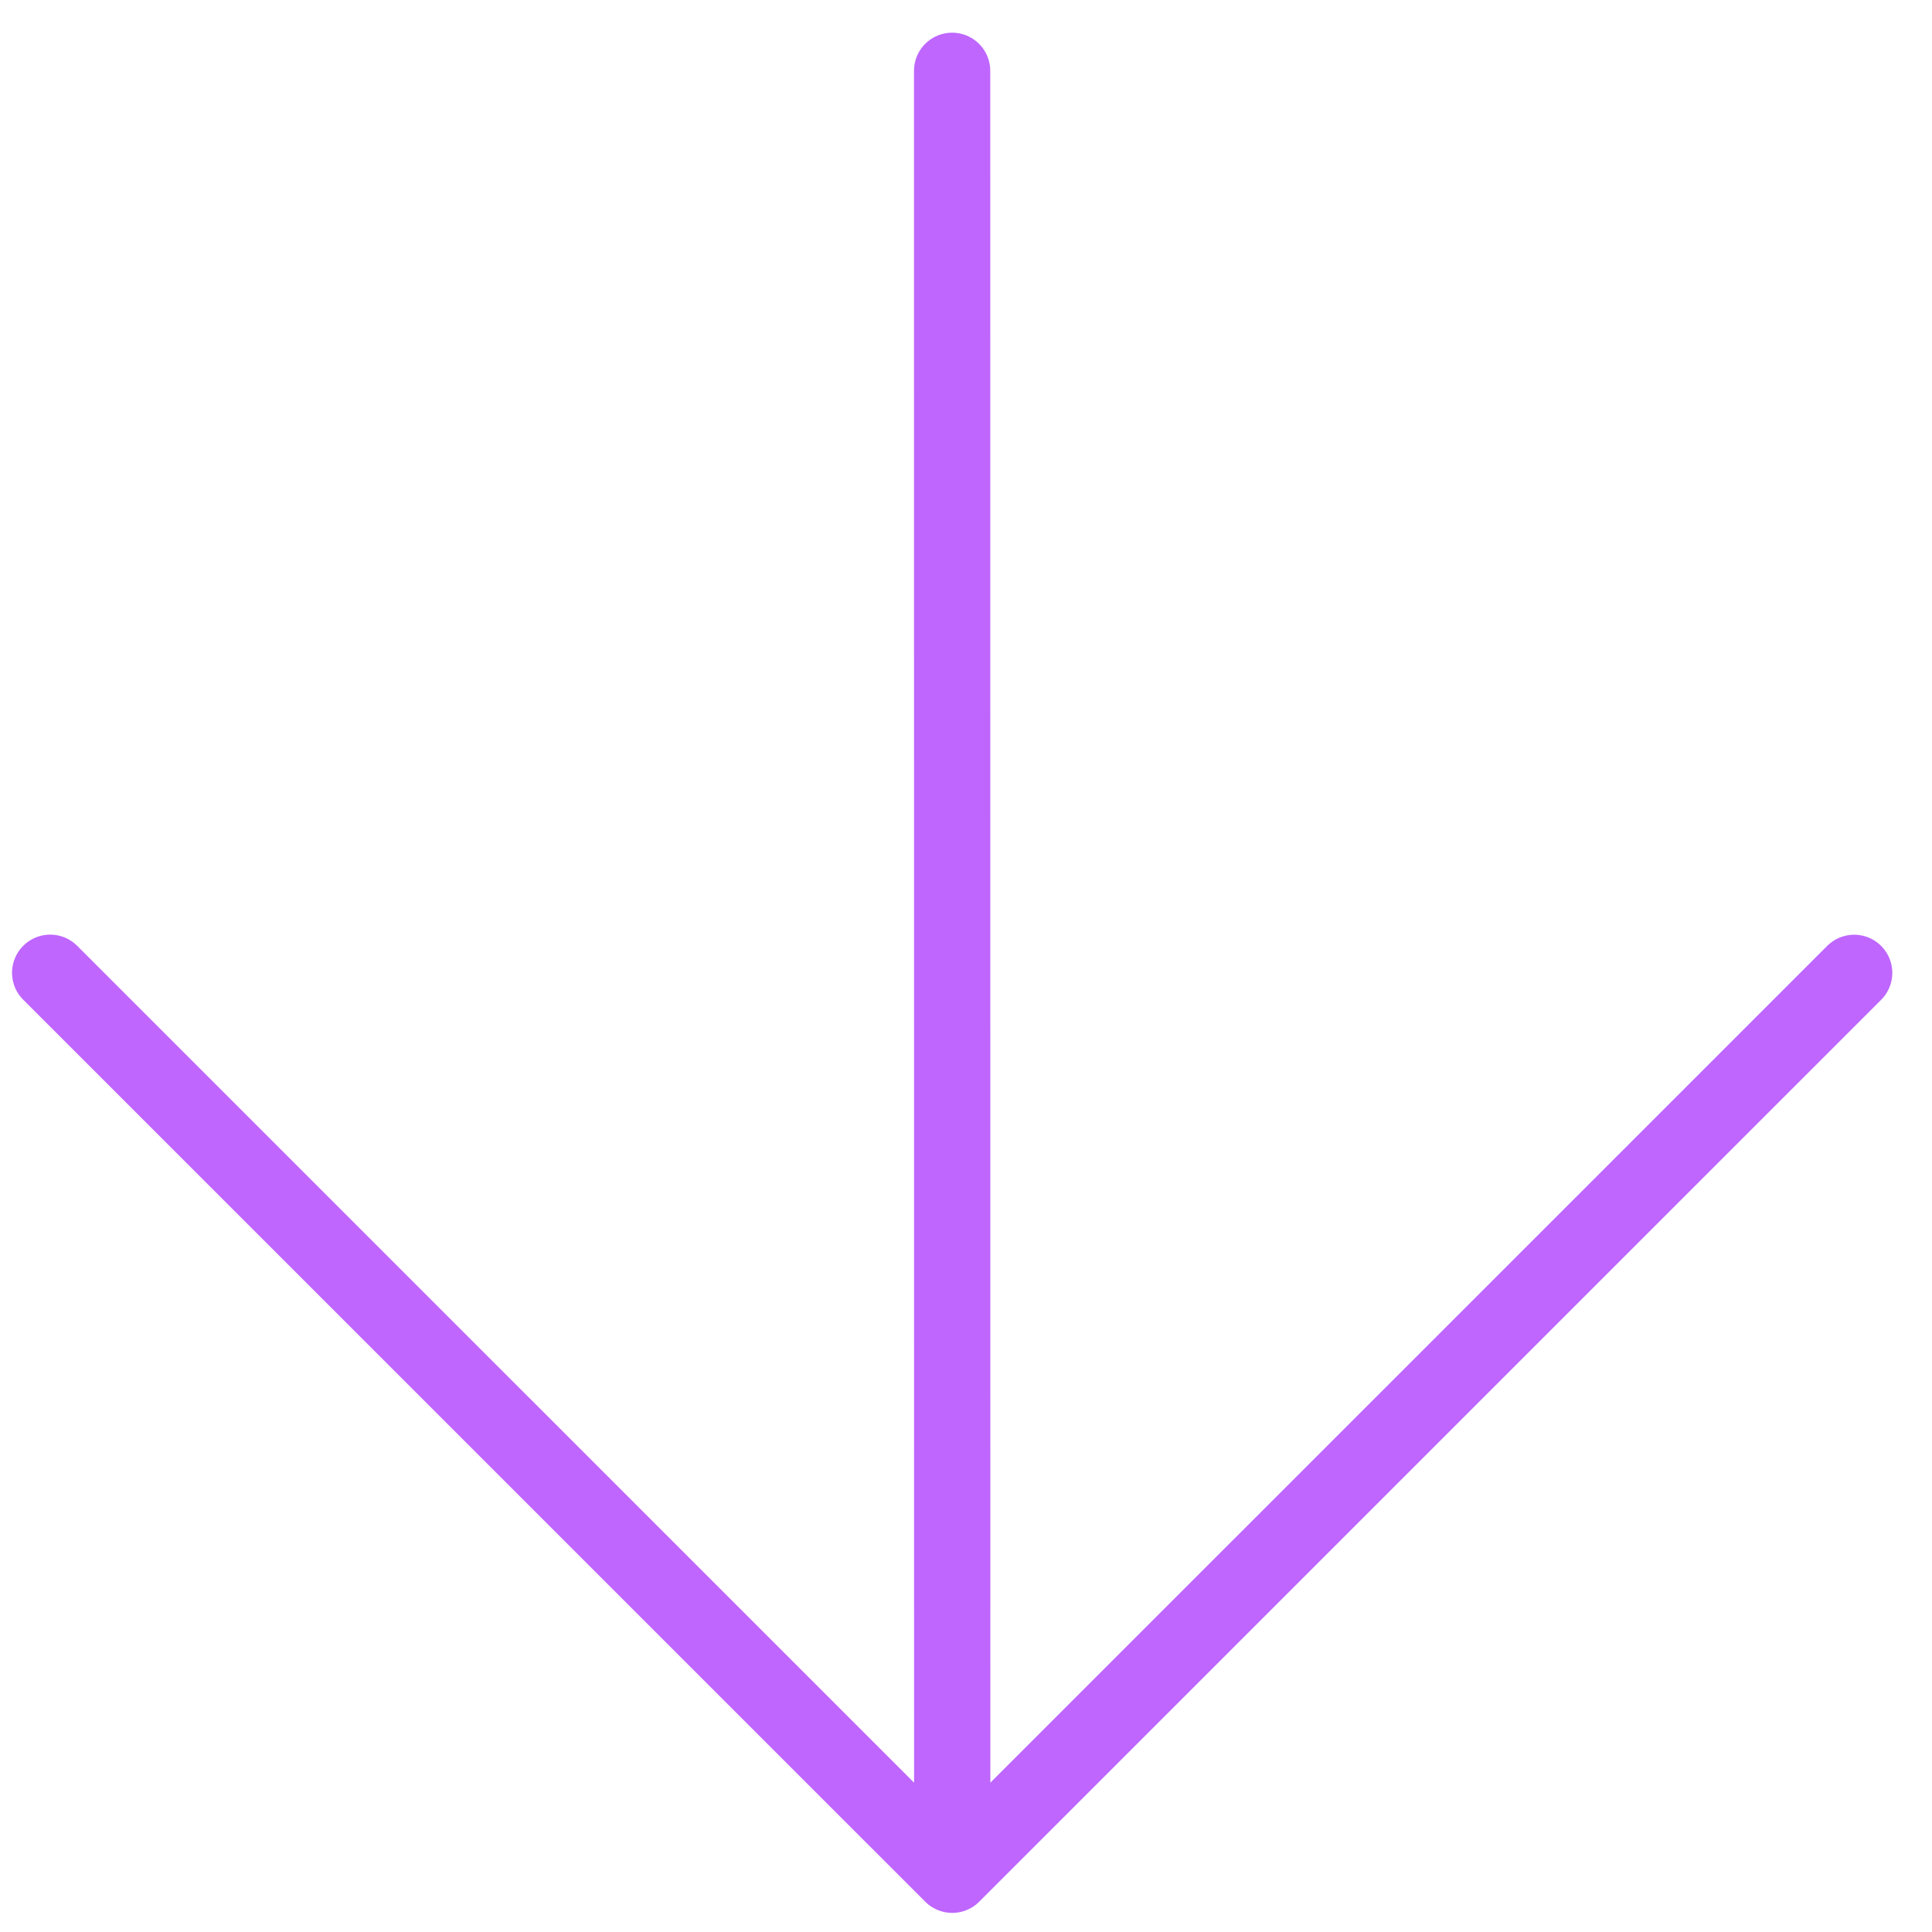 <svg width="38" height="38" viewBox="0 0 38 38" fill="none" xmlns="http://www.w3.org/2000/svg">
<path d="M18.727 1.393L18.729 36.874M18.729 36.874L36.469 19.135M18.729 36.874L0.987 19.133" stroke="#BE66FE" stroke-width="1.5" stroke-linecap="round" stroke-linejoin="round"/>
</svg>
